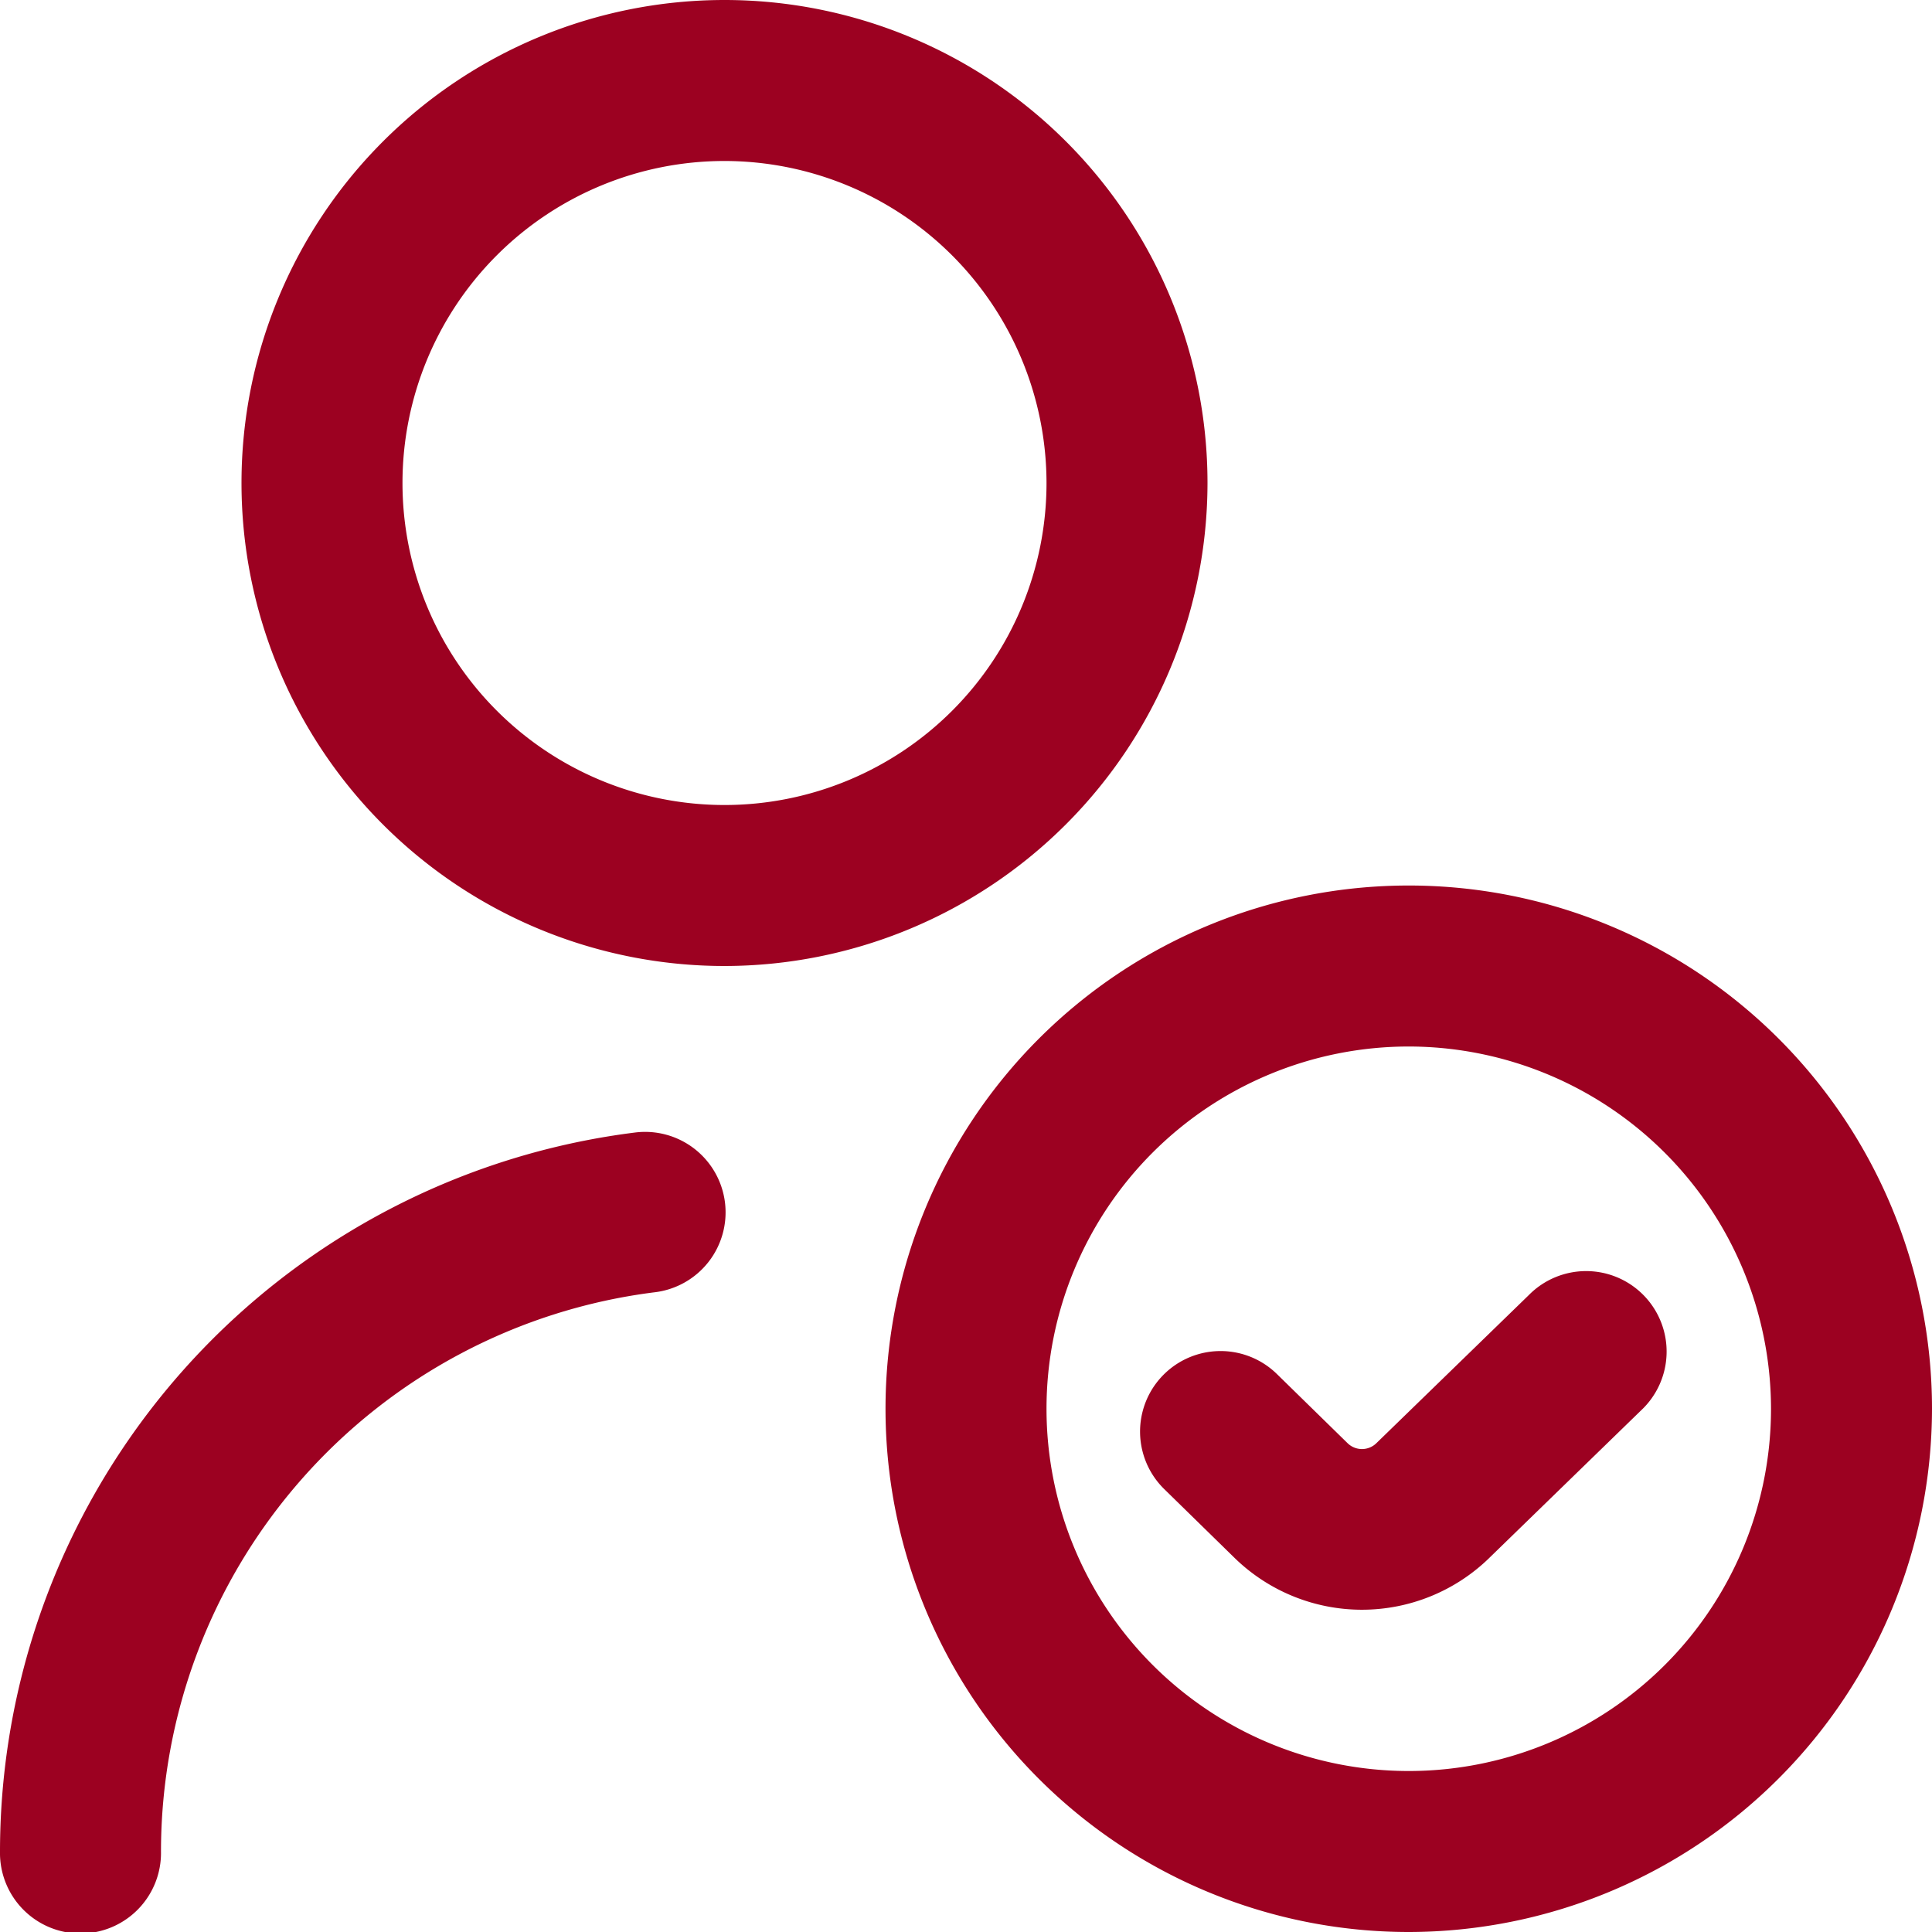 <svg xmlns="http://www.w3.org/2000/svg" xmlns:xlink="http://www.w3.org/1999/xlink" width="70" height="70" viewBox="0 0 70 70"><defs><style>.a{clip-path:url(#b);}.b{fill:#9c0121;}</style><clipPath id="b"><rect width="70" height="70"/></clipPath></defs><g id="a" class="a"><path class="b" d="M51.042,70A18.958,18.958,0,1,1,70,51.042,18.98,18.98,0,0,1,51.042,70Zm0-32.083A13.125,13.125,0,1,0,64.167,51.042,13.141,13.141,0,0,0,51.042,37.917Zm2.914,18.533,5.5-5.346a2.916,2.916,0,1,0-4.063-4.182l-5.518,5.361a.746.746,0,0,1-1.056,0l-2.555-2.5a2.917,2.917,0,0,0-4.08,4.171l2.555,2.5a6.611,6.611,0,0,0,9.22-.006ZM26.25,35a17.5,17.5,0,1,1,17.5-17.5A17.518,17.518,0,0,1,26.25,35Zm0-29.167A11.667,11.667,0,1,0,37.917,17.5,11.678,11.678,0,0,0,26.25,5.833ZM5.833,67.083A20.434,20.434,0,0,1,23.7,46.824a2.916,2.916,0,1,0-.72-5.787A26.272,26.272,0,0,0,0,67.083a2.917,2.917,0,1,0,5.833,0Z"/></g></svg>